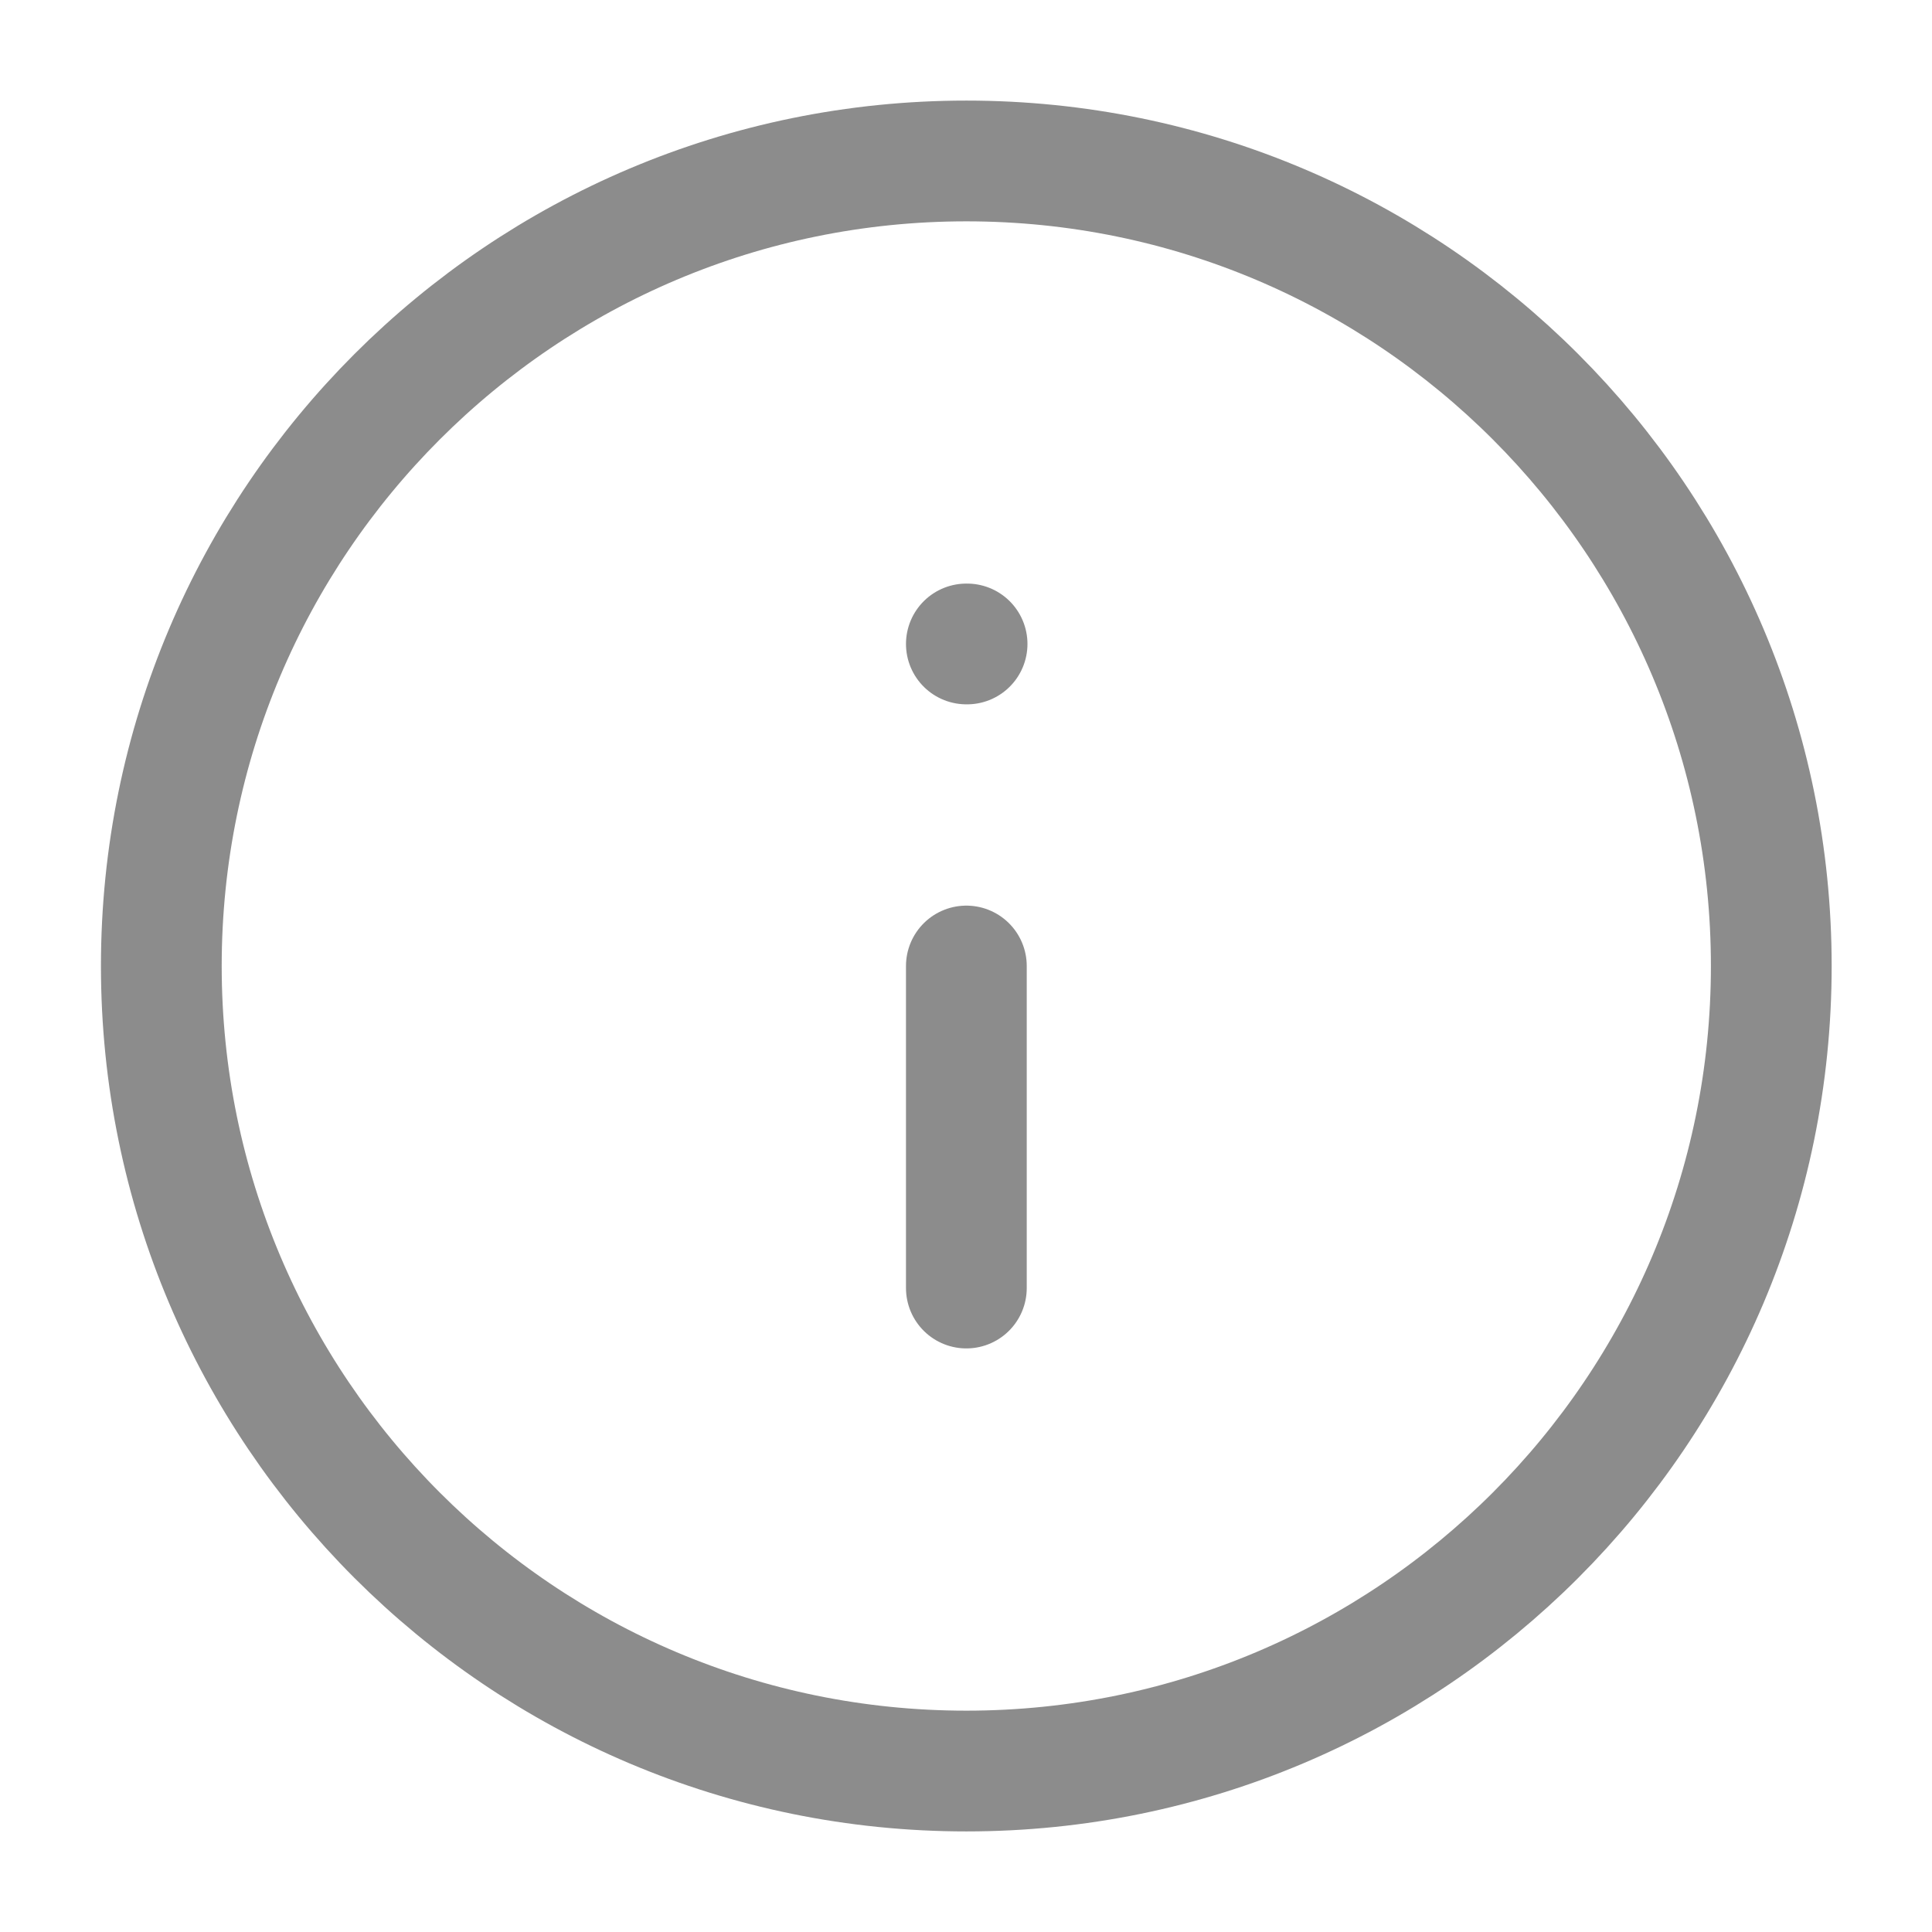 <?xml version="1.0" encoding="UTF-8"?> <svg xmlns="http://www.w3.org/2000/svg" width="16" height="16" viewBox="0 0 16 16" fill="none"><g clip-path="url(#clip0_2387_3848)"><path d="M8.003 10.667V8M8.003 5.333H8.009M14.669 8C14.669 11.682 11.684 14.667 8.003 14.667C4.321 14.667 1.336 11.682 1.336 8C1.336 4.318 4.321 1.333 8.003 1.333C11.684 1.333 14.669 4.318 14.669 8Z" stroke="#8C8C8C" stroke-linecap="round" stroke-linejoin="round"></path></g><defs><clipPath id="clip0_2387_3848"><rect width="16" height="16" fill="white"></rect></clipPath></defs></svg> 
